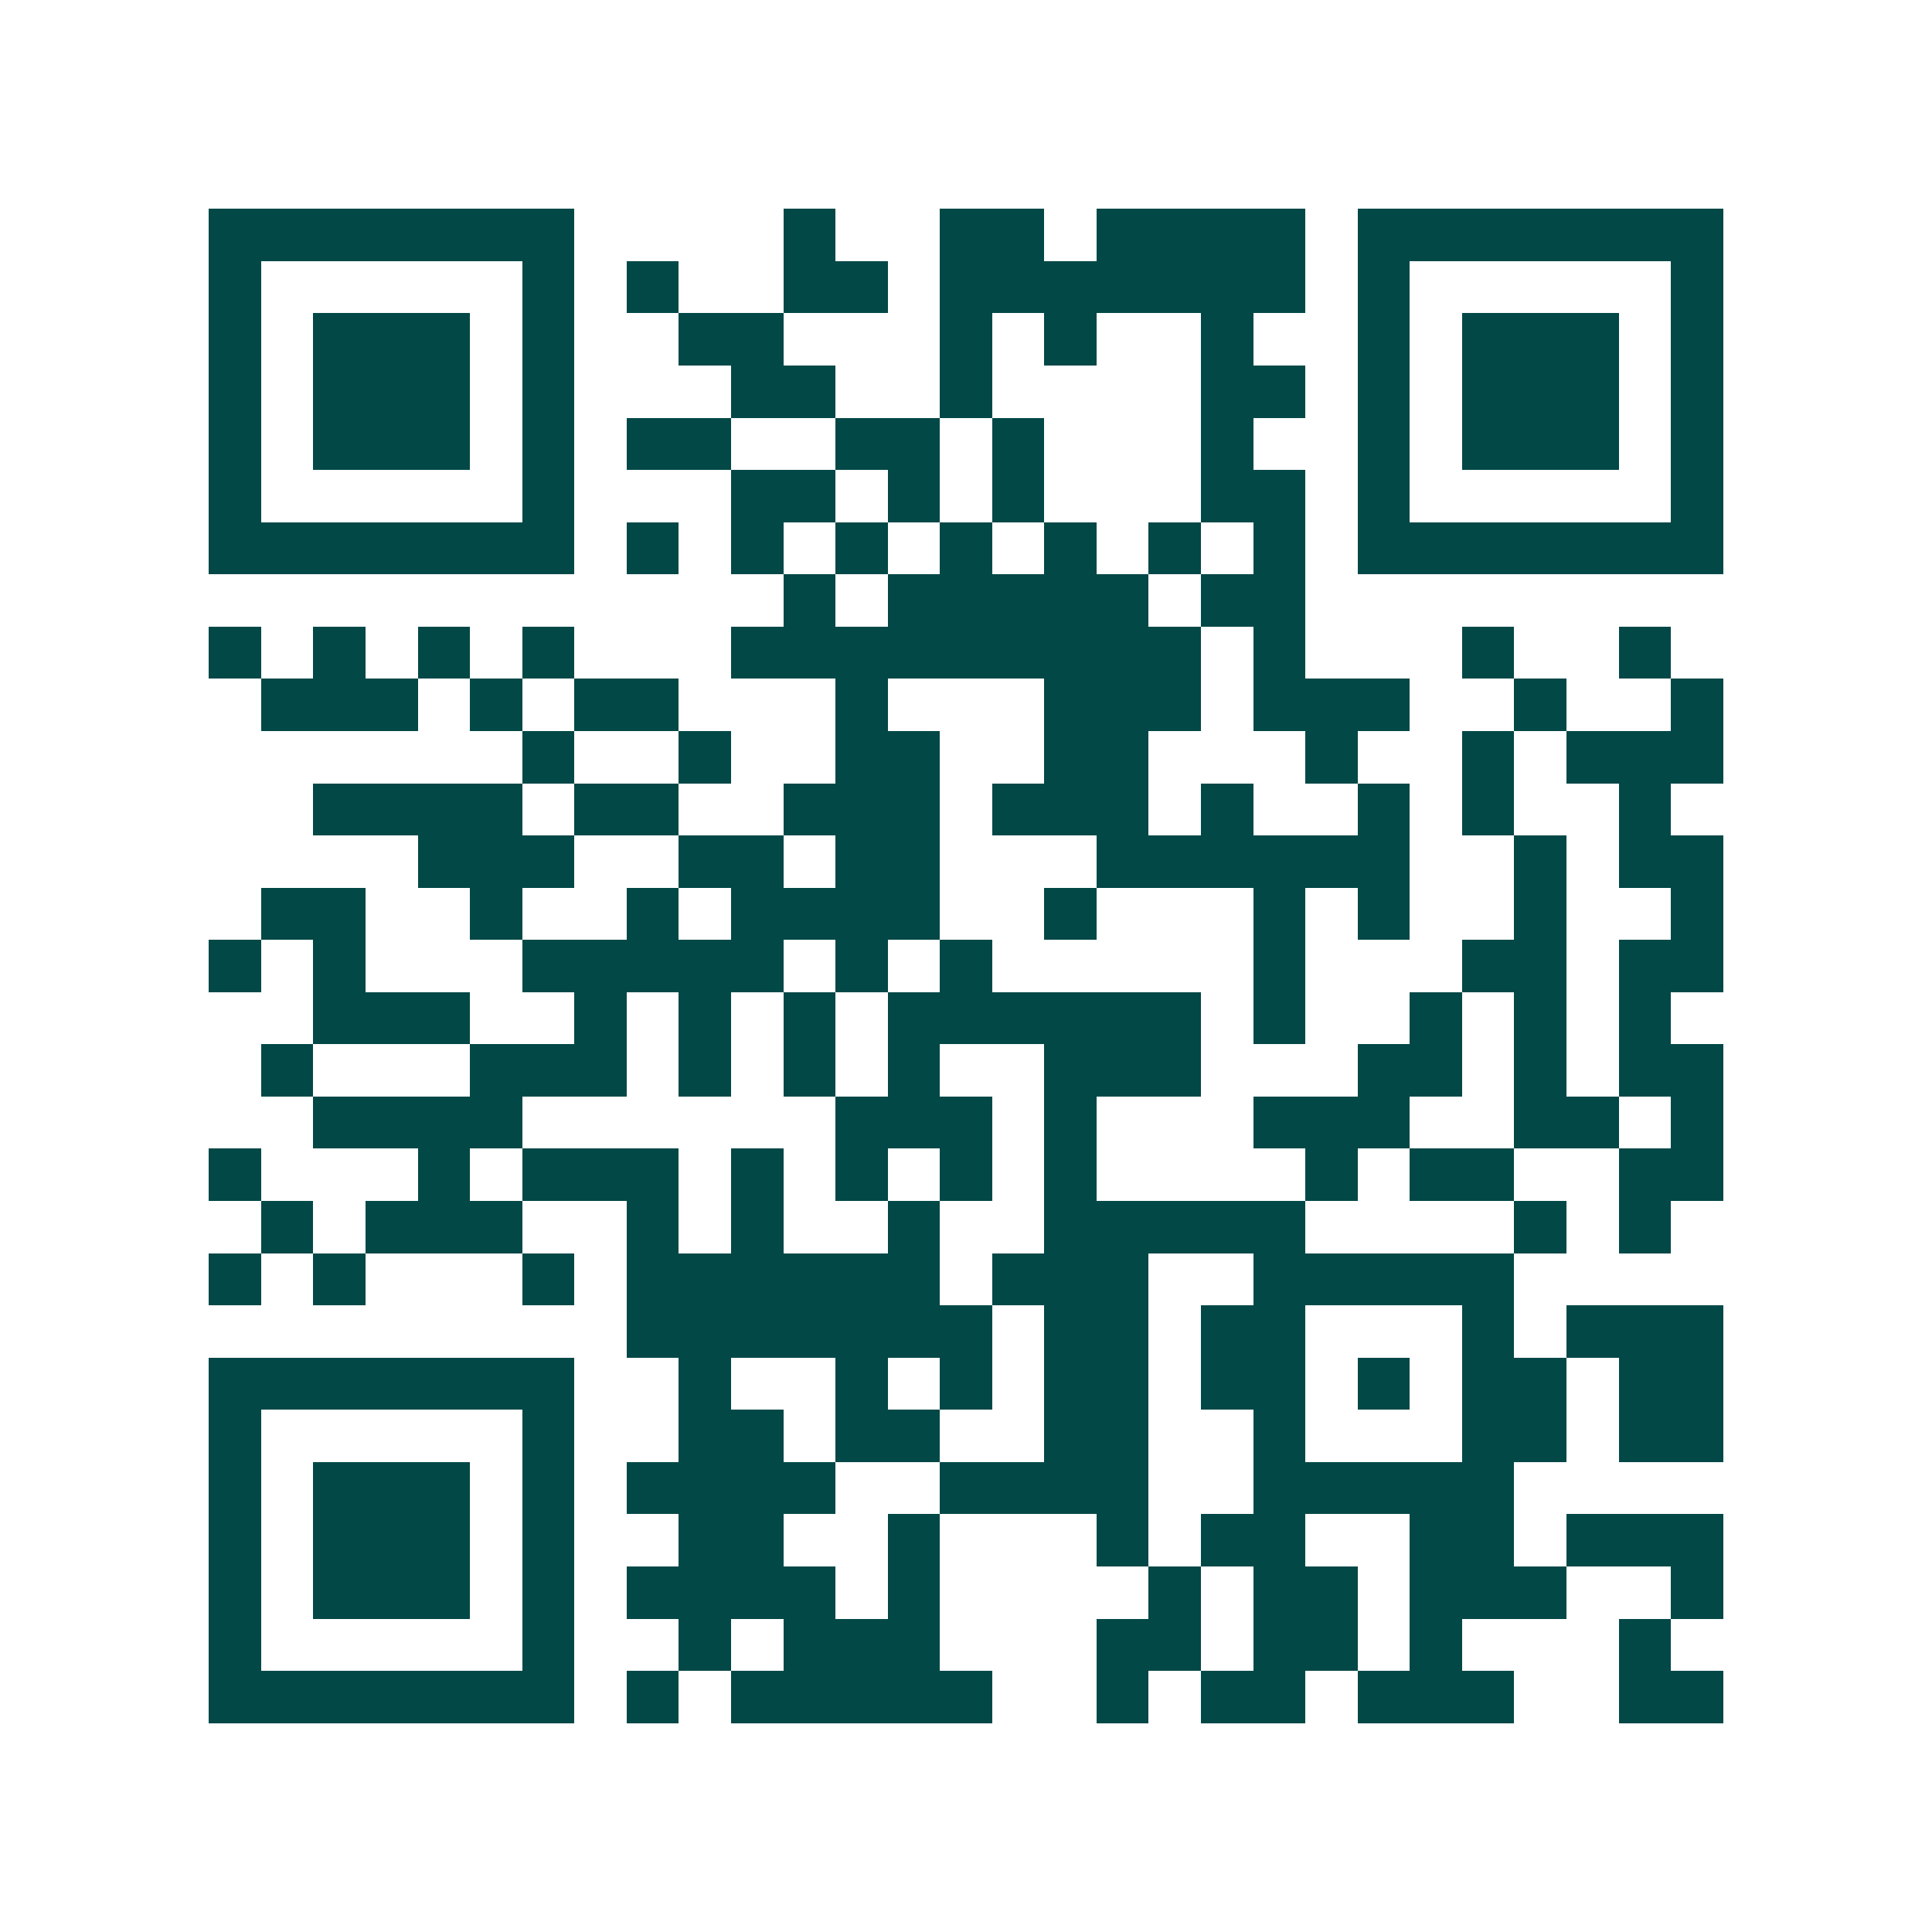 <svg xmlns="http://www.w3.org/2000/svg" width="200" height="200" viewBox="0 0 37 37" shape-rendering="crispEdges"><path fill="#ffffff" d="M0 0h37v37H0z"/><path stroke="#014847" d="M4 4.5h7m4 0h1m2 0h2m1 0h4m1 0h7M4 5.5h1m5 0h1m1 0h1m2 0h2m1 0h7m1 0h1m5 0h1M4 6.5h1m1 0h3m1 0h1m2 0h2m3 0h1m1 0h1m2 0h1m2 0h1m1 0h3m1 0h1M4 7.5h1m1 0h3m1 0h1m3 0h2m2 0h1m4 0h2m1 0h1m1 0h3m1 0h1M4 8.5h1m1 0h3m1 0h1m1 0h2m2 0h2m1 0h1m3 0h1m2 0h1m1 0h3m1 0h1M4 9.5h1m5 0h1m3 0h2m1 0h1m1 0h1m3 0h2m1 0h1m5 0h1M4 10.5h7m1 0h1m1 0h1m1 0h1m1 0h1m1 0h1m1 0h1m1 0h1m1 0h7M15 11.5h1m1 0h5m1 0h2M4 12.5h1m1 0h1m1 0h1m1 0h1m3 0h9m1 0h1m3 0h1m2 0h1M5 13.5h3m1 0h1m1 0h2m3 0h1m3 0h3m1 0h3m2 0h1m2 0h1M10 14.5h1m2 0h1m2 0h2m2 0h2m3 0h1m2 0h1m1 0h3M6 15.5h4m1 0h2m2 0h3m1 0h3m1 0h1m2 0h1m1 0h1m2 0h1M8 16.5h3m2 0h2m1 0h2m3 0h6m2 0h1m1 0h2M5 17.5h2m2 0h1m2 0h1m1 0h4m2 0h1m3 0h1m1 0h1m2 0h1m2 0h1M4 18.5h1m1 0h1m3 0h5m1 0h1m1 0h1m5 0h1m3 0h2m1 0h2M6 19.5h3m2 0h1m1 0h1m1 0h1m1 0h6m1 0h1m2 0h1m1 0h1m1 0h1M5 20.5h1m3 0h3m1 0h1m1 0h1m1 0h1m2 0h3m3 0h2m1 0h1m1 0h2M6 21.5h4m6 0h3m1 0h1m3 0h3m2 0h2m1 0h1M4 22.5h1m3 0h1m1 0h3m1 0h1m1 0h1m1 0h1m1 0h1m4 0h1m1 0h2m2 0h2M5 23.5h1m1 0h3m2 0h1m1 0h1m2 0h1m2 0h5m4 0h1m1 0h1M4 24.5h1m1 0h1m3 0h1m1 0h6m1 0h3m2 0h5M12 25.5h7m1 0h2m1 0h2m3 0h1m1 0h3M4 26.5h7m2 0h1m2 0h1m1 0h1m1 0h2m1 0h2m1 0h1m1 0h2m1 0h2M4 27.5h1m5 0h1m2 0h2m1 0h2m2 0h2m2 0h1m3 0h2m1 0h2M4 28.5h1m1 0h3m1 0h1m1 0h4m2 0h4m2 0h5M4 29.5h1m1 0h3m1 0h1m2 0h2m2 0h1m3 0h1m1 0h2m2 0h2m1 0h3M4 30.5h1m1 0h3m1 0h1m1 0h4m1 0h1m4 0h1m1 0h2m1 0h3m2 0h1M4 31.5h1m5 0h1m2 0h1m1 0h3m3 0h2m1 0h2m1 0h1m3 0h1M4 32.5h7m1 0h1m1 0h5m2 0h1m1 0h2m1 0h3m2 0h2"/></svg>
